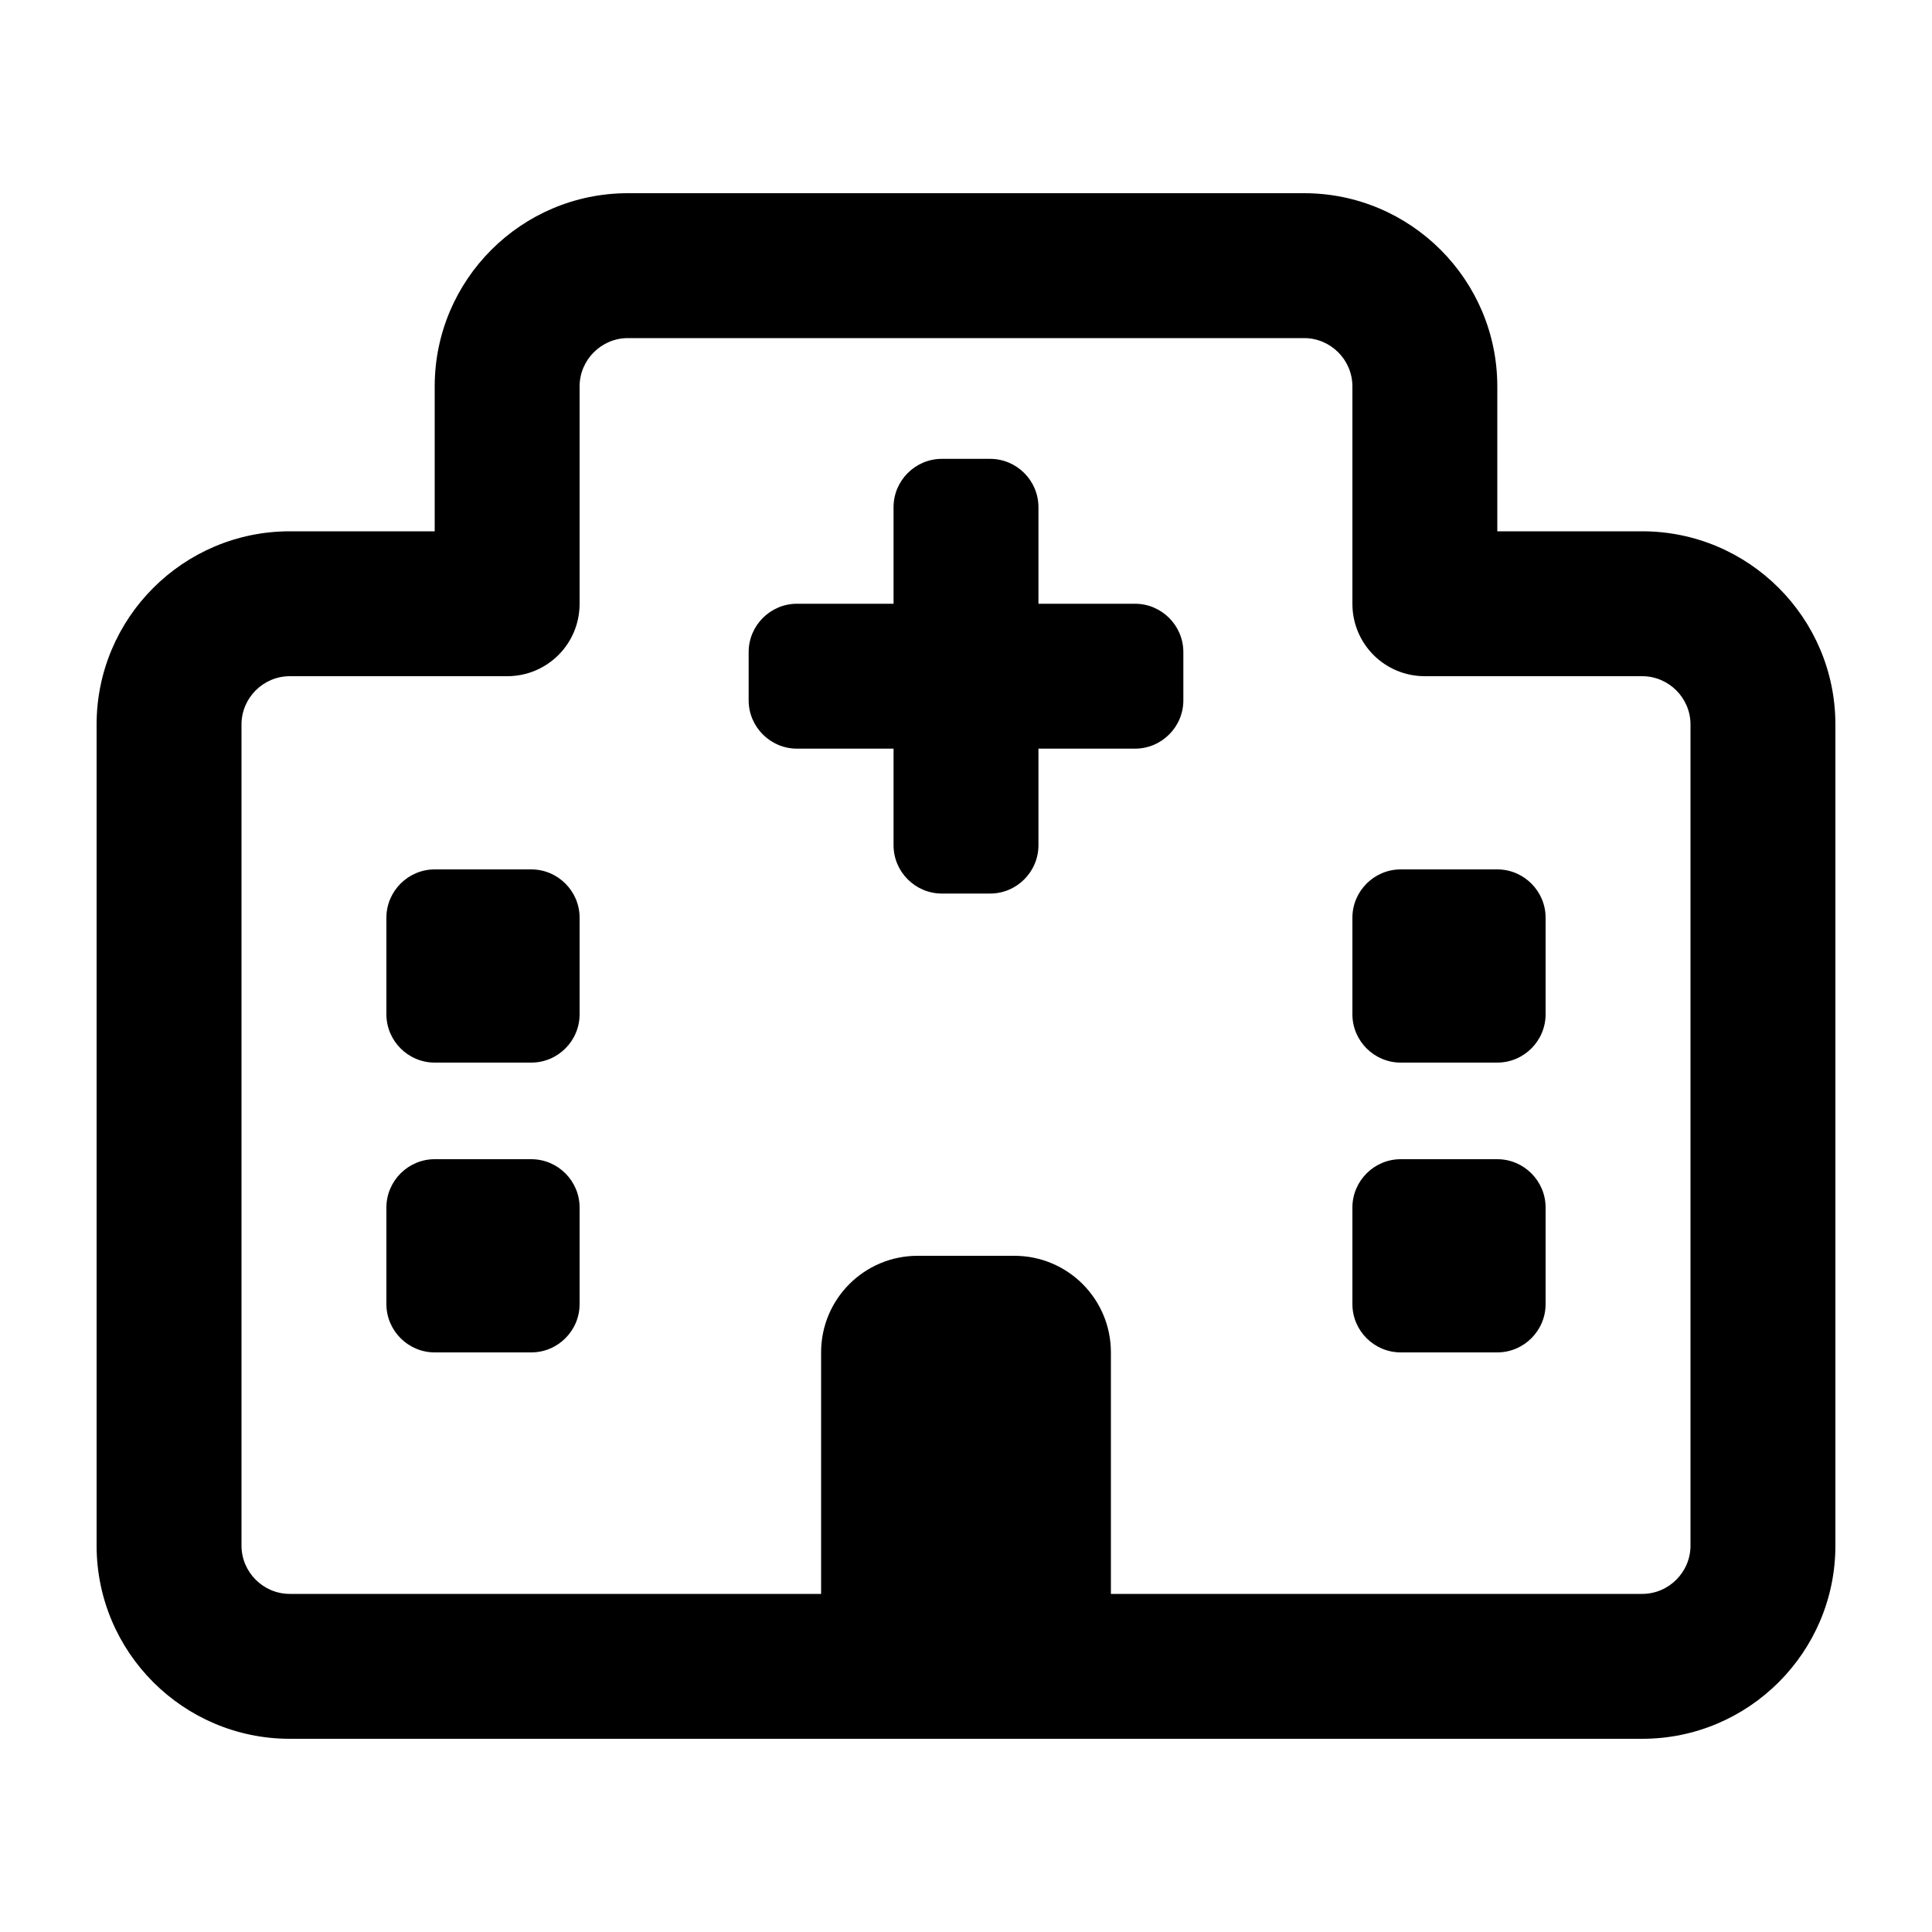 <svg xmlns="http://www.w3.org/2000/svg" viewBox="0 0 640 640"><!--! Font Awesome Free 7.1.0 by @fontawesome - https://fontawesome.com License - https://fontawesome.com/license/free (Icons: CC BY 4.0, Fonts: SIL OFL 1.1, Code: MIT License) Copyright 2025 Fonticons, Inc. --><path fill="currentColor" d="M208 64C172.7 64 144 92.7 144 128L144 176L96 176C60.7 176 32 204.7 32 240L32 512C32 547.3 60.7 576 96 576L544 576C579.3 576 608 547.3 608 512L608 240C608 204.7 579.3 176 544 176L496 176L496 128C496 92.7 467.3 64 432 64L208 64zM192 128C192 119.2 199.2 112 208 112L432 112C440.8 112 448 119.2 448 128L448 200C448 213.3 458.7 224 472 224L544 224C552.8 224 560 231.2 560 240L560 512C560 520.8 552.8 528 544 528L368 528L368 448C368 430.3 353.7 416 336 416L304 416C286.3 416 272 430.3 272 448L272 528L96 528C87.2 528 80 520.8 80 512L80 240C80 231.2 87.2 224 96 224L168 224C181.3 224 192 213.3 192 200L192 128zM144 288C135.2 288 128 295.2 128 304L128 336C128 344.8 135.2 352 144 352L176 352C184.8 352 192 344.8 192 336L192 304C192 295.2 184.8 288 176 288L144 288zM128 400L128 432C128 440.8 135.2 448 144 448L176 448C184.8 448 192 440.8 192 432L192 400C192 391.2 184.8 384 176 384L144 384C135.2 384 128 391.2 128 400zM448 400L448 432C448 440.8 455.2 448 464 448L496 448C504.8 448 512 440.8 512 432L512 400C512 391.2 504.8 384 496 384L464 384C455.2 384 448 391.2 448 400zM464 288C455.2 288 448 295.2 448 304L448 336C448 344.8 455.2 352 464 352L496 352C504.8 352 512 344.8 512 336L512 304C512 295.2 504.8 288 496 288L464 288zM296 168L296 200L264 200C255.2 200 248 207.2 248 216L248 232C248 240.8 255.2 248 264 248L296 248L296 280C296 288.8 303.2 296 312 296L328 296C336.8 296 344 288.8 344 280L344 248L376 248C384.8 248 392 240.8 392 232L392 216C392 207.2 384.8 200 376 200L344 200L344 168C344 159.2 336.8 152 328 152L312 152C303.2 152 296 159.2 296 168z"/></svg>